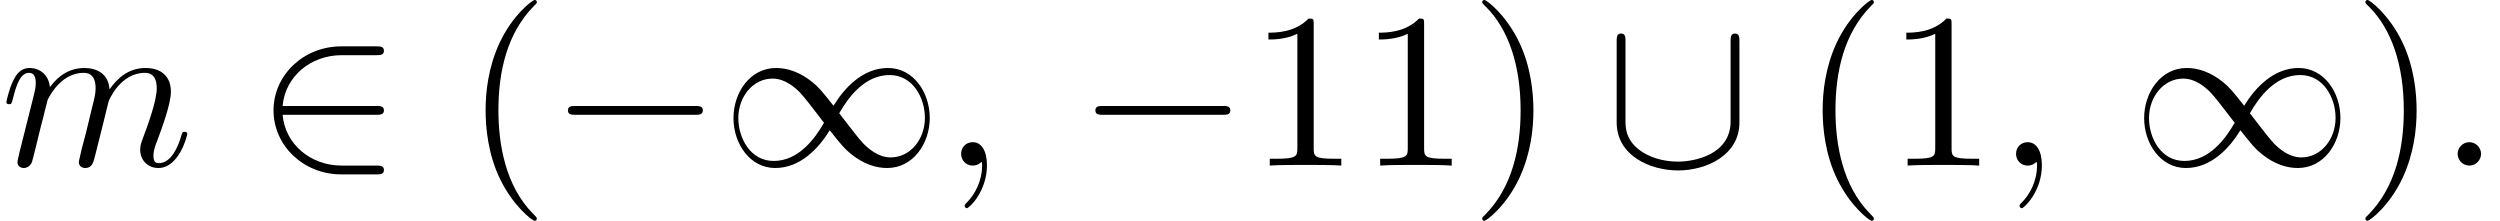 <?xml version='1.0' encoding='UTF-8'?>
<!-- This file was generated by dvisvgm 2.6.3 -->
<svg version='1.1' xmlns='http://www.w3.org/2000/svg' xmlns:xlink='http://www.w3.org/1999/xlink' width='123.518pt' height='10.909pt' viewBox='171.367 74.11 123.518 10.909'>
<defs>
<path id='g2-40' d='M3.611 2.618C3.611 2.585 3.611 2.564 3.425 2.378C2.062 1.004 1.713 -1.058 1.713 -2.727C1.713 -4.625 2.127 -6.524 3.469 -7.887C3.611 -8.018 3.611 -8.04 3.611 -8.073C3.611 -8.149 3.567 -8.182 3.502 -8.182C3.393 -8.182 2.411 -7.44 1.767 -6.055C1.211 -4.855 1.08 -3.644 1.08 -2.727C1.08 -1.876 1.2 -0.556 1.8 0.676C2.455 2.018 3.393 2.727 3.502 2.727C3.567 2.727 3.611 2.695 3.611 2.618Z'/>
<path id='g2-41' d='M3.153 -2.727C3.153 -3.578 3.033 -4.898 2.433 -6.131C1.778 -7.473 0.84 -8.182 0.731 -8.182C0.665 -8.182 0.622 -8.138 0.622 -8.073C0.622 -8.04 0.622 -8.018 0.829 -7.822C1.898 -6.742 2.52 -5.007 2.52 -2.727C2.52 -0.862 2.116 1.058 0.764 2.433C0.622 2.564 0.622 2.585 0.622 2.618C0.622 2.684 0.665 2.727 0.731 2.727C0.84 2.727 1.822 1.985 2.465 0.6C3.022 -0.6 3.153 -1.811 3.153 -2.727Z'/>
<path id='g2-49' d='M3.207 -6.982C3.207 -7.244 3.207 -7.265 2.956 -7.265C2.28 -6.567 1.32 -6.567 0.971 -6.567V-6.229C1.189 -6.229 1.833 -6.229 2.4 -6.513V-0.862C2.4 -0.469 2.367 -0.338 1.385 -0.338H1.036V0C1.418 -0.033 2.367 -0.033 2.804 -0.033S4.189 -0.033 4.571 0V-0.338H4.222C3.24 -0.338 3.207 -0.458 3.207 -0.862V-6.982Z'/>
<path id='g0-0' d='M7.189 -2.509C7.375 -2.509 7.571 -2.509 7.571 -2.727S7.375 -2.945 7.189 -2.945H1.287C1.102 -2.945 0.905 -2.945 0.905 -2.727S1.102 -2.509 1.287 -2.509H7.189Z'/>
<path id='g0-49' d='M5.542 -2.956C4.953 -3.698 4.822 -3.862 4.484 -4.135C3.873 -4.625 3.262 -4.822 2.705 -4.822C1.429 -4.822 0.6 -3.622 0.6 -2.345C0.6 -1.091 1.407 0.12 2.662 0.12S4.822 -0.873 5.356 -1.745C5.945 -1.004 6.076 -0.84 6.415 -0.567C7.025 -0.076 7.636 0.12 8.193 0.12C9.469 0.12 10.298 -1.08 10.298 -2.356C10.298 -3.611 9.491 -4.822 8.236 -4.822S6.076 -3.829 5.542 -2.956ZM5.825 -2.585C6.273 -3.371 7.08 -4.473 8.313 -4.473C9.469 -4.473 10.058 -3.338 10.058 -2.356C10.058 -1.287 9.327 -0.404 8.367 -0.404C7.735 -0.404 7.244 -0.862 7.015 -1.091C6.742 -1.385 6.491 -1.724 5.825 -2.585ZM5.073 -2.116C4.625 -1.331 3.818 -0.229 2.585 -0.229C1.429 -0.229 0.84 -1.364 0.84 -2.345C0.84 -3.415 1.571 -4.298 2.531 -4.298C3.164 -4.298 3.655 -3.84 3.884 -3.611C4.156 -3.316 4.407 -2.978 5.073 -2.116Z'/>
<path id='g0-50' d='M5.978 -2.509C6.164 -2.509 6.36 -2.509 6.36 -2.727S6.164 -2.945 5.978 -2.945H1.353C1.484 -4.407 2.738 -5.455 4.276 -5.455H5.978C6.164 -5.455 6.36 -5.455 6.36 -5.673S6.164 -5.891 5.978 -5.891H4.255C2.389 -5.891 0.905 -4.473 0.905 -2.727S2.389 0.436 4.255 0.436H5.978C6.164 0.436 6.36 0.436 6.36 0.218S6.164 0 5.978 0H4.276C2.738 0 1.484 -1.047 1.353 -2.509H5.978Z'/>
<path id='g0-91' d='M6.665 -6.131C6.665 -6.327 6.665 -6.524 6.447 -6.524S6.229 -6.327 6.229 -6.131V-2.182C6.229 -0.545 4.451 -0.196 3.633 -0.196C3.142 -0.196 2.455 -0.295 1.876 -0.665C1.036 -1.2 1.036 -1.898 1.036 -2.193V-6.131C1.036 -6.327 1.036 -6.524 0.818 -6.524S0.6 -6.327 0.6 -6.131V-2.138C0.6 -0.48 2.269 0.24 3.633 0.24C5.051 0.24 6.665 -0.524 6.665 -2.127V-6.131Z'/>
<path id='g1-58' d='M2.095 -0.578C2.095 -0.895 1.833 -1.156 1.516 -1.156S0.938 -0.895 0.938 -0.578S1.2 0 1.516 0S2.095 -0.262 2.095 -0.578Z'/>
<path id='g1-59' d='M2.215 -0.011C2.215 -0.731 1.942 -1.156 1.516 -1.156C1.156 -1.156 0.938 -0.884 0.938 -0.578C0.938 -0.284 1.156 0 1.516 0C1.647 0 1.789 -0.044 1.898 -0.142C1.931 -0.164 1.942 -0.175 1.953 -0.175S1.975 -0.164 1.975 -0.011C1.975 0.796 1.593 1.451 1.233 1.811C1.113 1.931 1.113 1.953 1.113 1.985C1.113 2.062 1.167 2.105 1.222 2.105C1.342 2.105 2.215 1.265 2.215 -0.011Z'/>
<path id='g1-109' d='M0.96 -0.644C0.927 -0.48 0.862 -0.229 0.862 -0.175C0.862 0.022 1.015 0.12 1.178 0.12C1.309 0.12 1.505 0.033 1.582 -0.185C1.593 -0.207 1.724 -0.72 1.789 -0.993L2.029 -1.975C2.095 -2.215 2.16 -2.455 2.215 -2.705C2.258 -2.891 2.345 -3.207 2.356 -3.251C2.52 -3.589 3.098 -4.582 4.135 -4.582C4.625 -4.582 4.724 -4.178 4.724 -3.818C4.724 -3.545 4.647 -3.24 4.56 -2.913L4.255 -1.647L4.036 -0.818C3.993 -0.6 3.895 -0.229 3.895 -0.175C3.895 0.022 4.047 0.12 4.211 0.12C4.549 0.12 4.615 -0.153 4.702 -0.502C4.855 -1.113 5.258 -2.705 5.356 -3.131C5.389 -3.273 5.967 -4.582 7.156 -4.582C7.625 -4.582 7.745 -4.211 7.745 -3.818C7.745 -3.196 7.287 -1.953 7.069 -1.375C6.971 -1.113 6.927 -0.993 6.927 -0.775C6.927 -0.262 7.309 0.12 7.822 0.12C8.847 0.12 9.251 -1.473 9.251 -1.56C9.251 -1.669 9.153 -1.669 9.12 -1.669C9.011 -1.669 9.011 -1.636 8.956 -1.473C8.793 -0.895 8.444 -0.12 7.844 -0.12C7.658 -0.12 7.582 -0.229 7.582 -0.48C7.582 -0.753 7.68 -1.015 7.778 -1.255C7.985 -1.822 8.444 -3.033 8.444 -3.655C8.444 -4.364 8.007 -4.822 7.189 -4.822S5.815 -4.342 5.411 -3.764C5.4 -3.905 5.367 -4.276 5.062 -4.538C4.789 -4.767 4.44 -4.822 4.167 -4.822C3.185 -4.822 2.651 -4.124 2.465 -3.873C2.411 -4.495 1.953 -4.822 1.462 -4.822C0.96 -4.822 0.753 -4.396 0.655 -4.2C0.458 -3.818 0.316 -3.175 0.316 -3.142C0.316 -3.033 0.425 -3.033 0.447 -3.033C0.556 -3.033 0.567 -3.044 0.633 -3.284C0.818 -4.058 1.036 -4.582 1.429 -4.582C1.604 -4.582 1.767 -4.495 1.767 -4.08C1.767 -3.851 1.735 -3.731 1.593 -3.164L0.96 -0.644Z'/>
</defs>
<g id='page1'>
<use x='171.367' y='82.291' xlink:href='#g1-109'/>
<use x='183.976' y='82.291' xlink:href='#g0-50'/>
<use x='194.279' y='82.291' xlink:href='#g2-40'/>
<use x='198.521' y='82.291' xlink:href='#g0-0'/>
<use x='207.006' y='82.291' xlink:href='#g0-49'/>
<use x='217.915' y='82.291' xlink:href='#g1-59'/>
<use x='224.582' y='82.291' xlink:href='#g0-0'/>
<use x='233.066' y='82.291' xlink:href='#g2-49'/>
<use x='238.521' y='82.291' xlink:href='#g2-49'/>
<use x='243.976' y='82.291' xlink:href='#g2-41'/>
<use x='250.642' y='82.291' xlink:href='#g0-91'/>
<use x='260.339' y='82.291' xlink:href='#g2-40'/>
<use x='264.582' y='82.291' xlink:href='#g2-49'/>
<use x='270.036' y='82.291' xlink:href='#g1-59'/>
<use x='276.703' y='82.291' xlink:href='#g0-49'/>
<use x='287.612' y='82.291' xlink:href='#g2-41'/>
<use x='291.854' y='82.291' xlink:href='#g1-58'/>
</g>
</svg><!--Rendered by QuickLaTeX.com-->